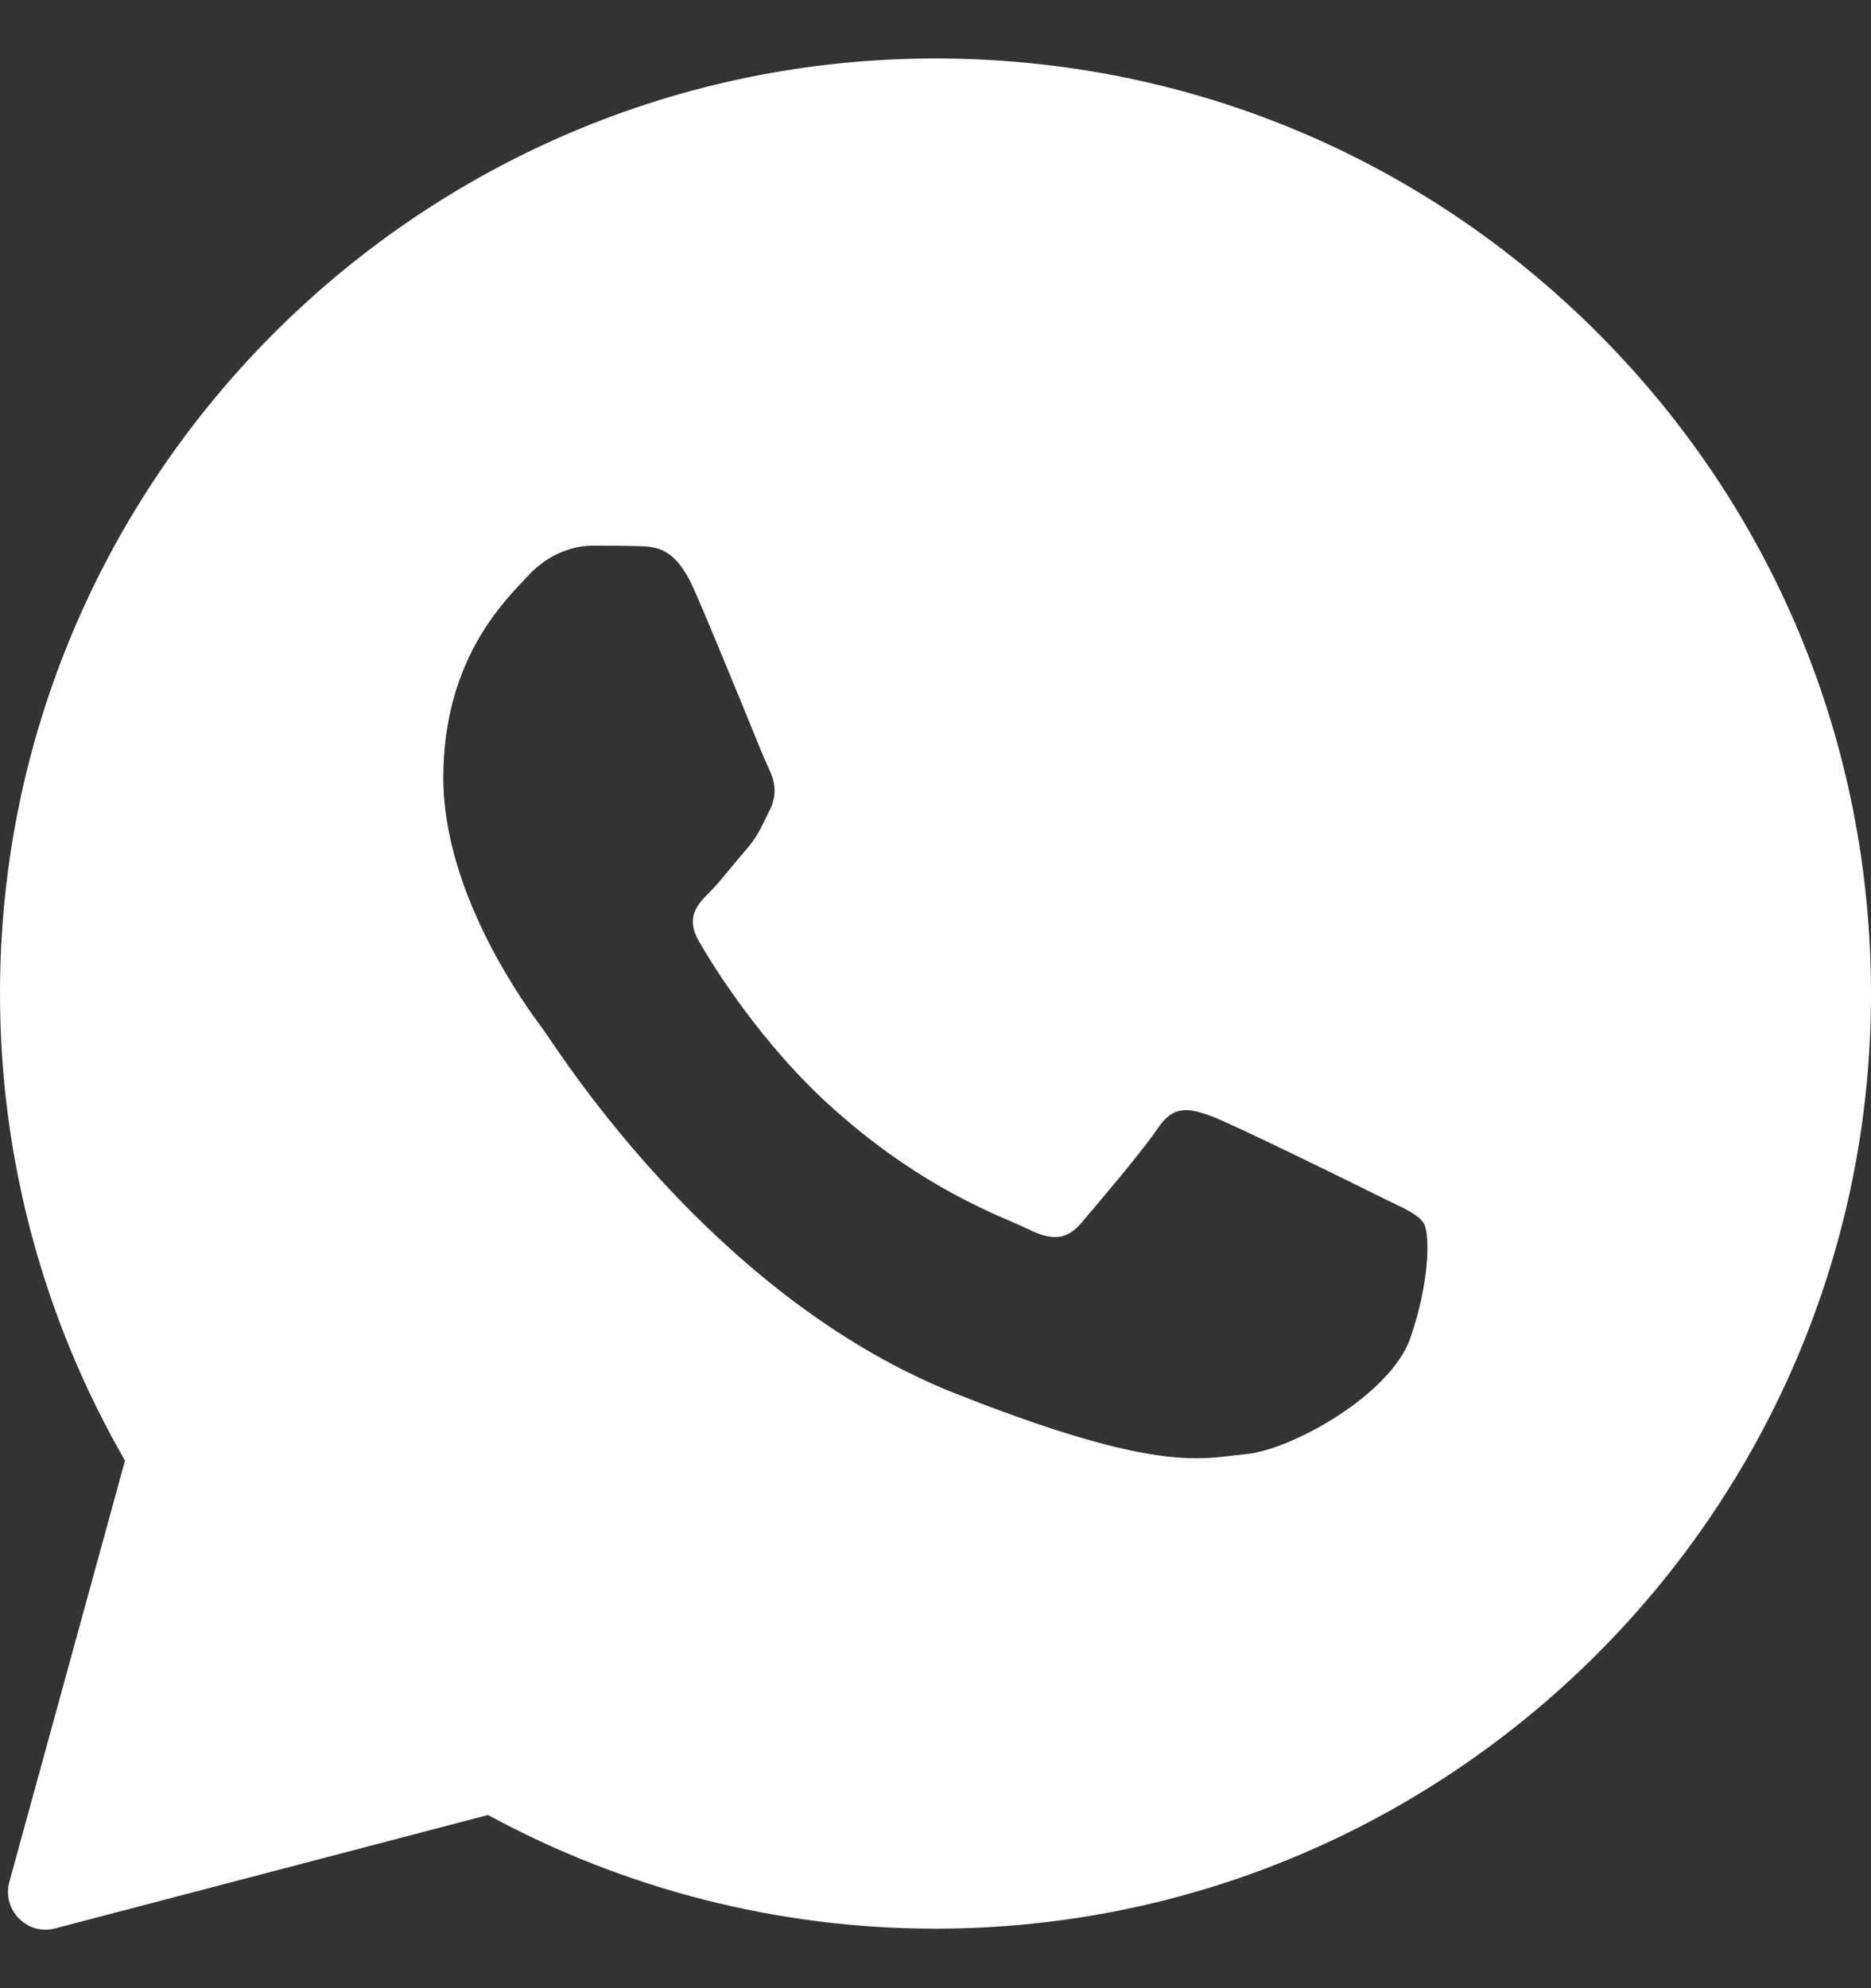 <svg width="16" height="17" viewBox="0 0 16 17" fill="none" xmlns="http://www.w3.org/2000/svg">
<rect x="0" y="0" width="16" height="17" fill="#333333" stroke="none"/>
<path fill-rule="evenodd" clip-rule="evenodd" d="M0.08 16.091C0.015 16.331 0.232 16.552 0.471 16.489L4.173 15.519C5.341 16.154 6.657 16.491 7.996 16.491H8C12.407 16.491 16 12.906 16 8.498C16 6.361 15.169 4.352 13.659 2.843C12.149 1.334 10.142 0.5 8 0.5C3.593 0.5 5.0957e-07 4.086 5.0957e-07 8.494C-0.001 9.896 0.368 11.274 1.069 12.489L0.08 16.091ZM5.464 4.67C5.611 4.674 5.774 4.682 5.929 5.027C6.032 5.257 6.205 5.681 6.347 6.025C6.456 6.294 6.547 6.515 6.569 6.56C6.621 6.663 6.653 6.782 6.585 6.921C6.577 6.938 6.57 6.953 6.562 6.968C6.508 7.081 6.47 7.162 6.379 7.267C6.341 7.31 6.302 7.357 6.263 7.404C6.195 7.487 6.127 7.57 6.069 7.628C5.965 7.731 5.858 7.843 5.977 8.049C6.096 8.256 6.514 8.935 7.13 9.483C7.792 10.075 8.368 10.324 8.659 10.45C8.715 10.475 8.761 10.494 8.795 10.511C9.001 10.614 9.125 10.598 9.244 10.46C9.363 10.32 9.76 9.856 9.9 9.649C10.035 9.443 10.174 9.475 10.365 9.546C10.555 9.618 11.573 10.118 11.779 10.221C11.82 10.242 11.858 10.26 11.894 10.277C12.038 10.346 12.135 10.393 12.177 10.463C12.228 10.551 12.228 10.964 12.058 11.448C11.883 11.933 11.04 12.397 10.659 12.433C10.623 12.437 10.587 12.441 10.55 12.445C10.2 12.488 9.756 12.542 8.175 11.917C6.226 11.148 4.94 9.239 4.68 8.853C4.66 8.823 4.645 8.802 4.638 8.792L4.633 8.786C4.515 8.627 3.791 7.654 3.791 6.651C3.791 5.691 4.262 5.192 4.477 4.964C4.491 4.949 4.503 4.936 4.515 4.924C4.705 4.717 4.928 4.666 5.067 4.666C5.206 4.666 5.345 4.666 5.464 4.67Z" fill="#ffffff"/>
</svg>
